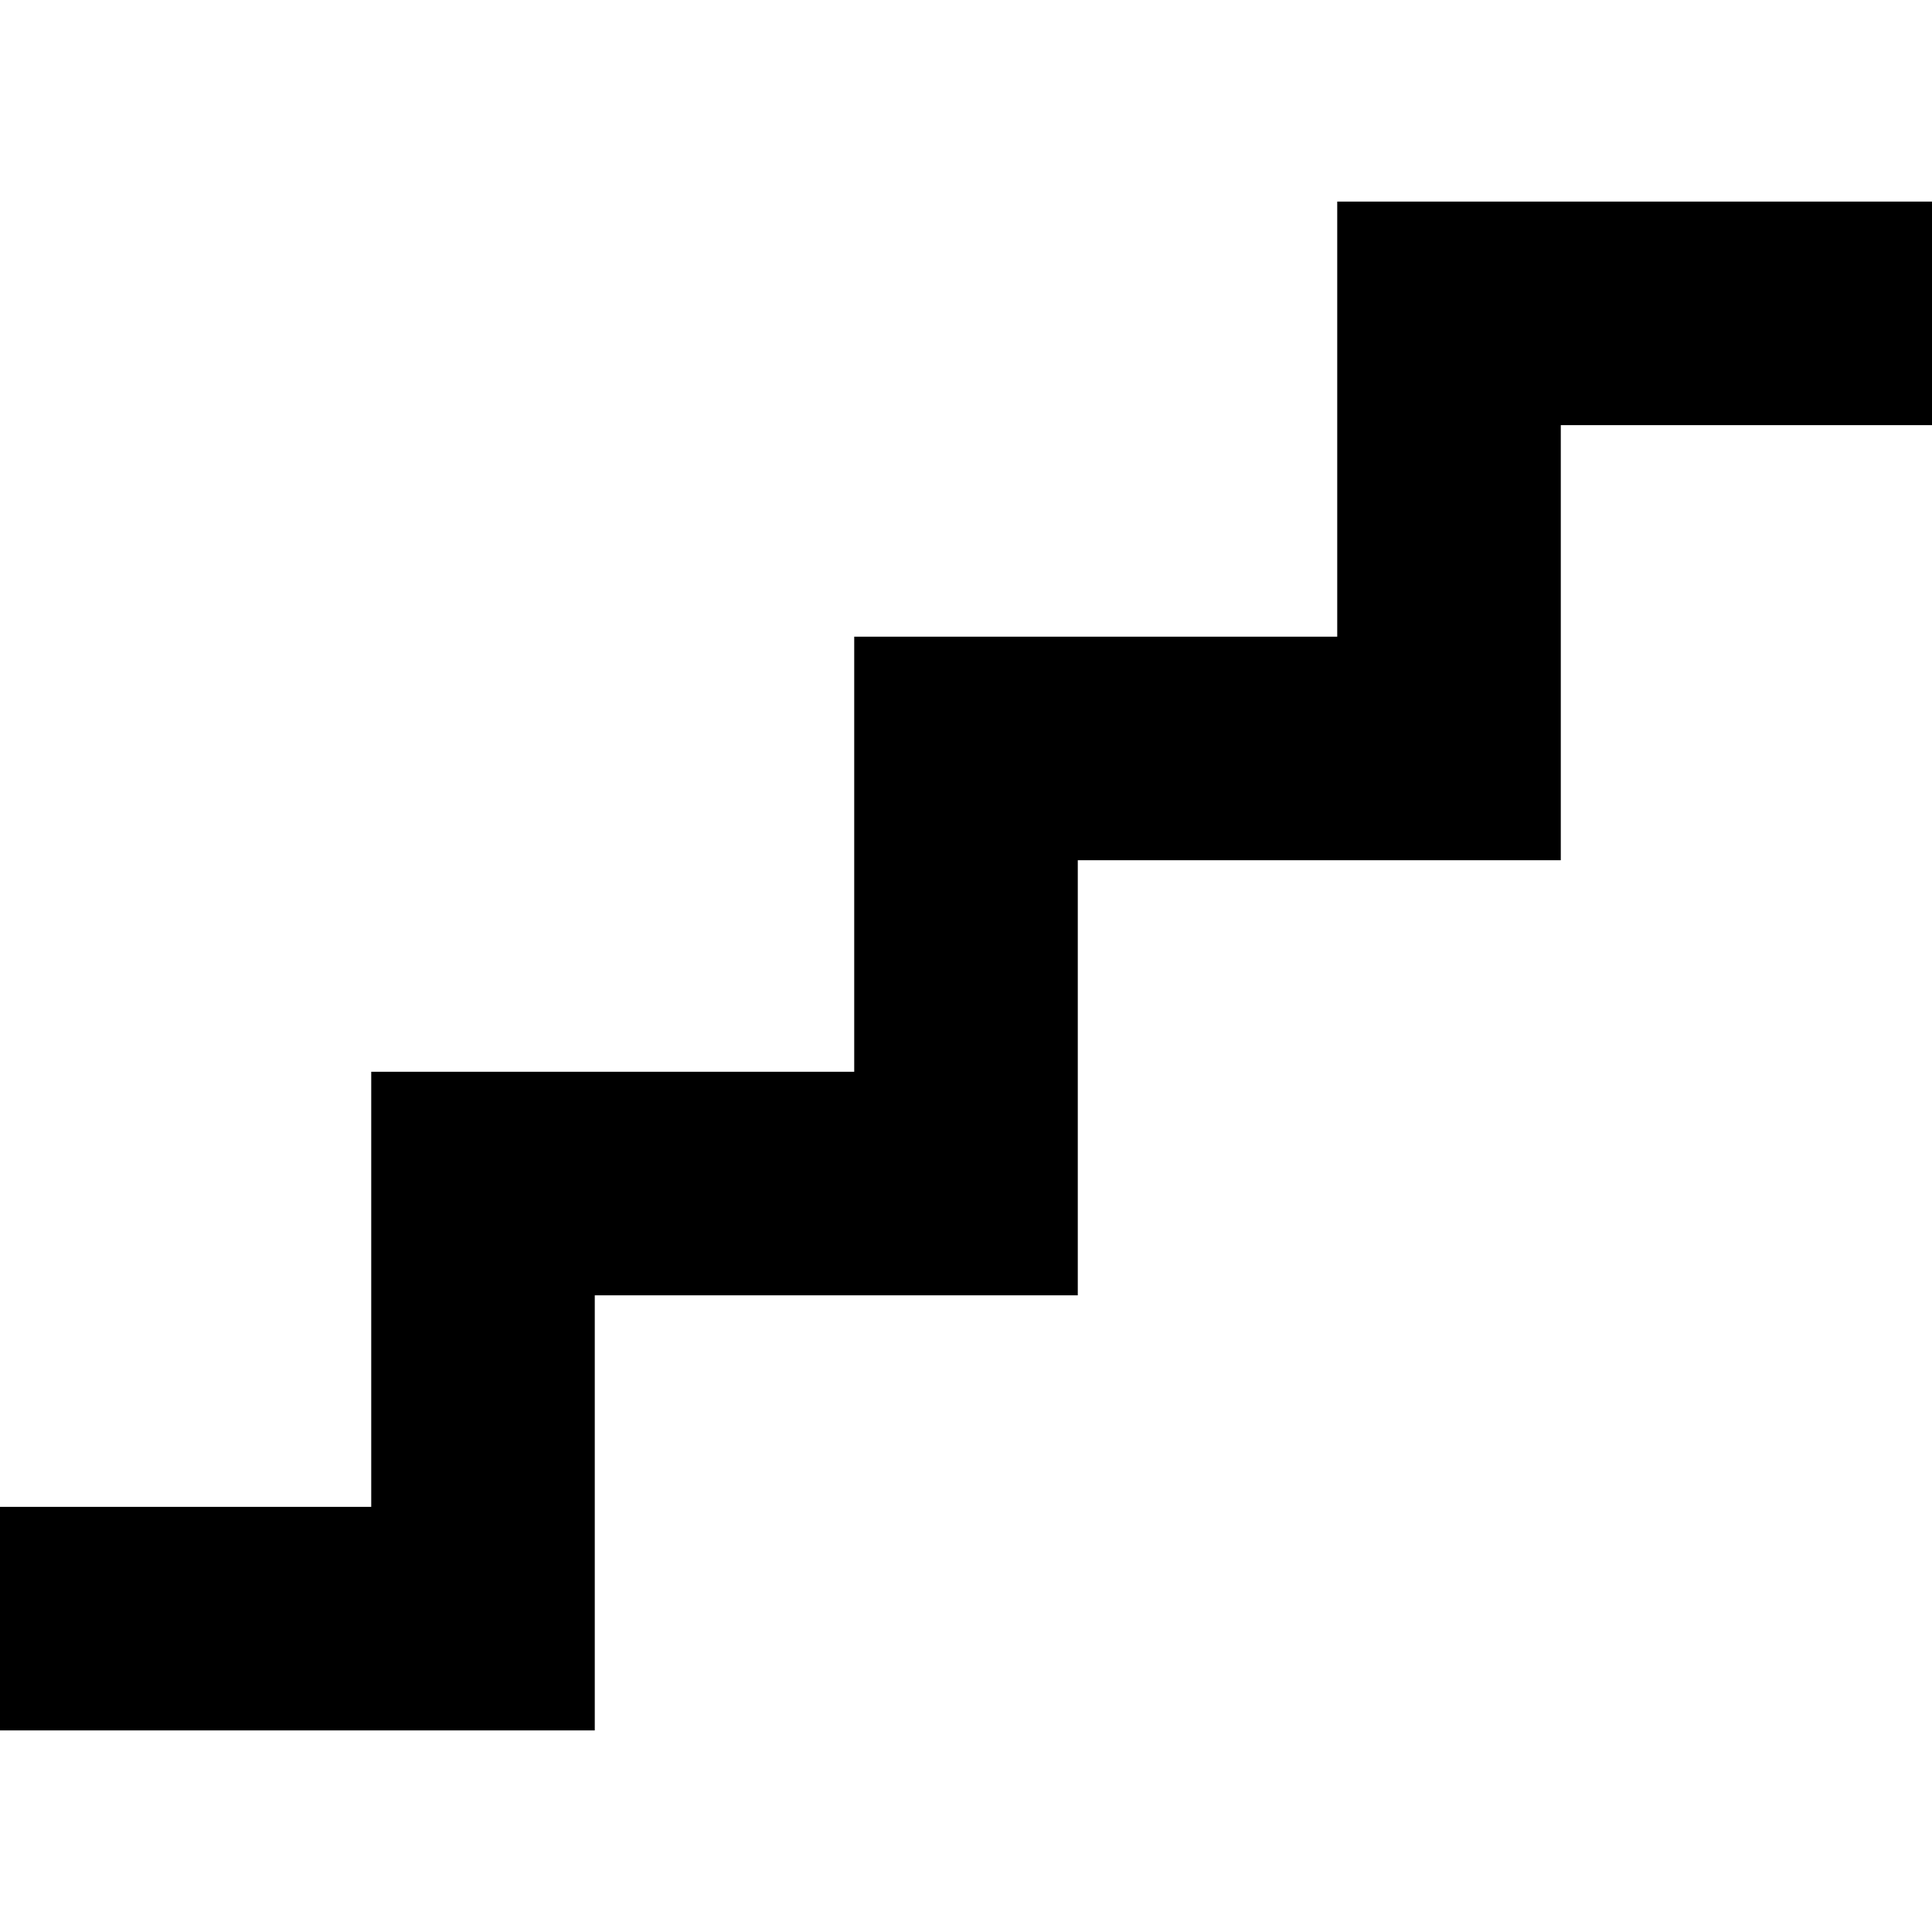 <?xml version="1.0" encoding="utf-8"?>

<!DOCTYPE svg PUBLIC "-//W3C//DTD SVG 1.1//EN" "http://www.w3.org/Graphics/SVG/1.1/DTD/svg11.dtd">

<svg height="800px" width="800px" version="1.1" id="_x32_" xmlns="http://www.w3.org/2000/svg" xmlns:xlink="http://www.w3.org/1999/xlink" 
	 viewBox="0 0 512 512"  xml:space="preserve">
<style type="text/css">
	.st0{fill:#000000;}
</style>
<g>
	<polygon class="st0" points="354.38,53.422 354.38,168.726 226.378,168.726 226.378,284.03 98.38,284.03 98.38,399.334 0,399.334 
		0,458.578 157.62,458.578 157.62,343.274 285.622,343.274 285.622,227.97 413.625,227.97 413.625,112.666 512,112.666 512,53.422 	
		"/>
</g>
</svg>